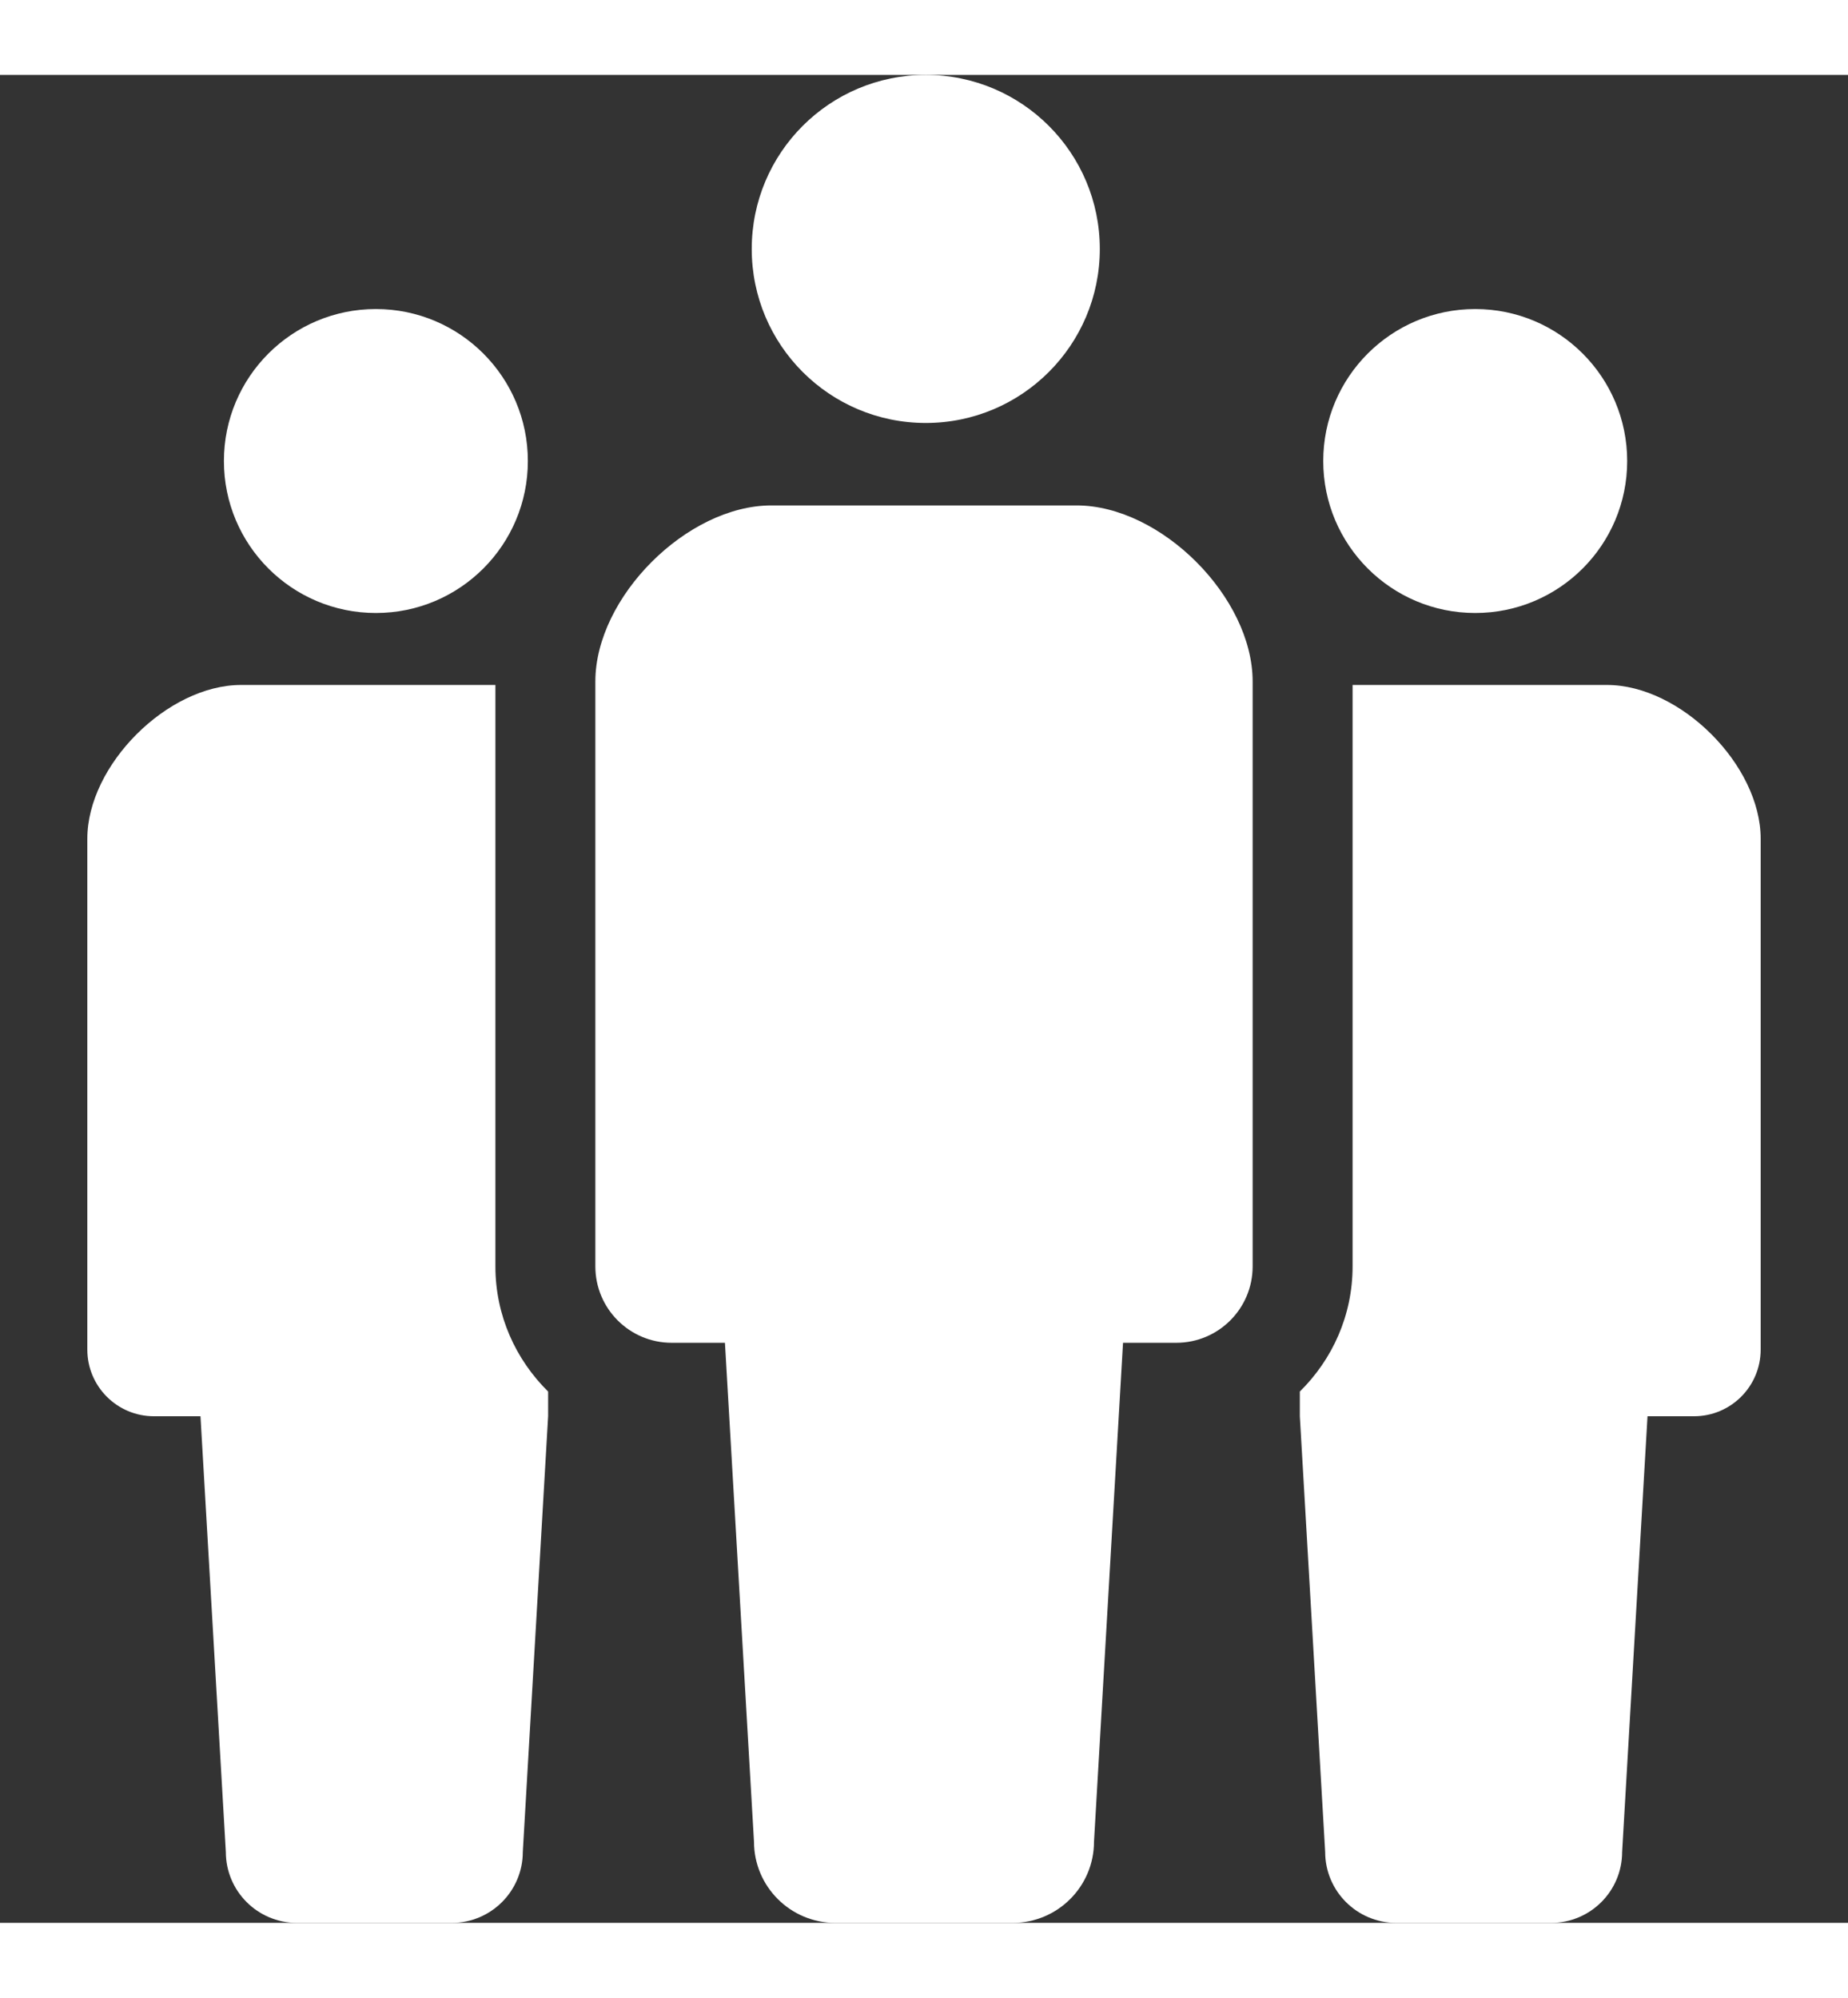 <svg viewBox="0 0 512 512" width="37" height="40" xmlns="http://www.w3.org/2000/svg">
  <rect x="0" y="0" width="512" height="512" fill="#333333" stroke="none"/>
  <g fill="#fff">
    <path d="m256.495 96.434c26.632 0 48.213-21.597 48.213-48.205 0-26.649-21.58-48.229-48.213-48.229-26.65 0-48.222 21.58-48.222 48.229.001 26.608 21.573 48.205 48.222 48.205z" />
    <path d="m298.267 119.279h-42.271-42.271c-23.362 0-48.779 25.418-48.779 48.788v162.058c0 11.685 9.463 21.156 21.148 21.156h14.756l8.048 138.206c0 12.434 10.078 22.513 22.513 22.513h24.585 24.593c12.434 0 22.513-10.078 22.513-22.513l8.04-138.206h14.764c11.676 0 21.148-9.471 21.148-21.156v-162.058c0-23.37-25.418-48.788-48.787-48.788z" />
    <path d="m104.141 149.083c23.262 0 42.105-18.85 42.105-42.104 0-23.262-18.843-42.112-42.105-42.112-23.27 0-42.104 18.851-42.104 42.112 0 23.253 18.834 42.104 42.104 42.104z" />
    <path d="m408.716 149.083c23.27 0 42.104-18.85 42.104-42.104 0-23.262-18.834-42.112-42.104-42.112-23.253 0-42.104 18.851-42.104 42.112 0 23.253 18.851 42.104 42.104 42.104z" />
    <path d="m137.257 169.024h-33.548-36.92c-20.398 0-42.595 22.213-42.595 42.612v141.526c0 10.212 8.264 18.476 18.468 18.476h12.884l7.024 120.704c0 10.852 8.805 19.658 19.666 19.658h21.473 21.472c10.861 0 19.666-8.805 19.666-19.658l7.016-120.704v-6.849c-8.98-8.856-14.606-21.082-14.606-34.664z" />
    <path d="m445.211 169.024h-36.928-33.54v161.101c0 13.582-5.626 25.808-14.615 34.664v6.849l7.017 120.704c0 10.852 8.814 19.658 19.674 19.658h21.464 21.481c10.862 0 19.659-8.805 19.659-19.658l7.032-120.704h12.883c10.204 0 18.468-8.265 18.468-18.476v-141.526c0-20.399-22.196-42.612-42.595-42.612z" />
  </g>
</svg>